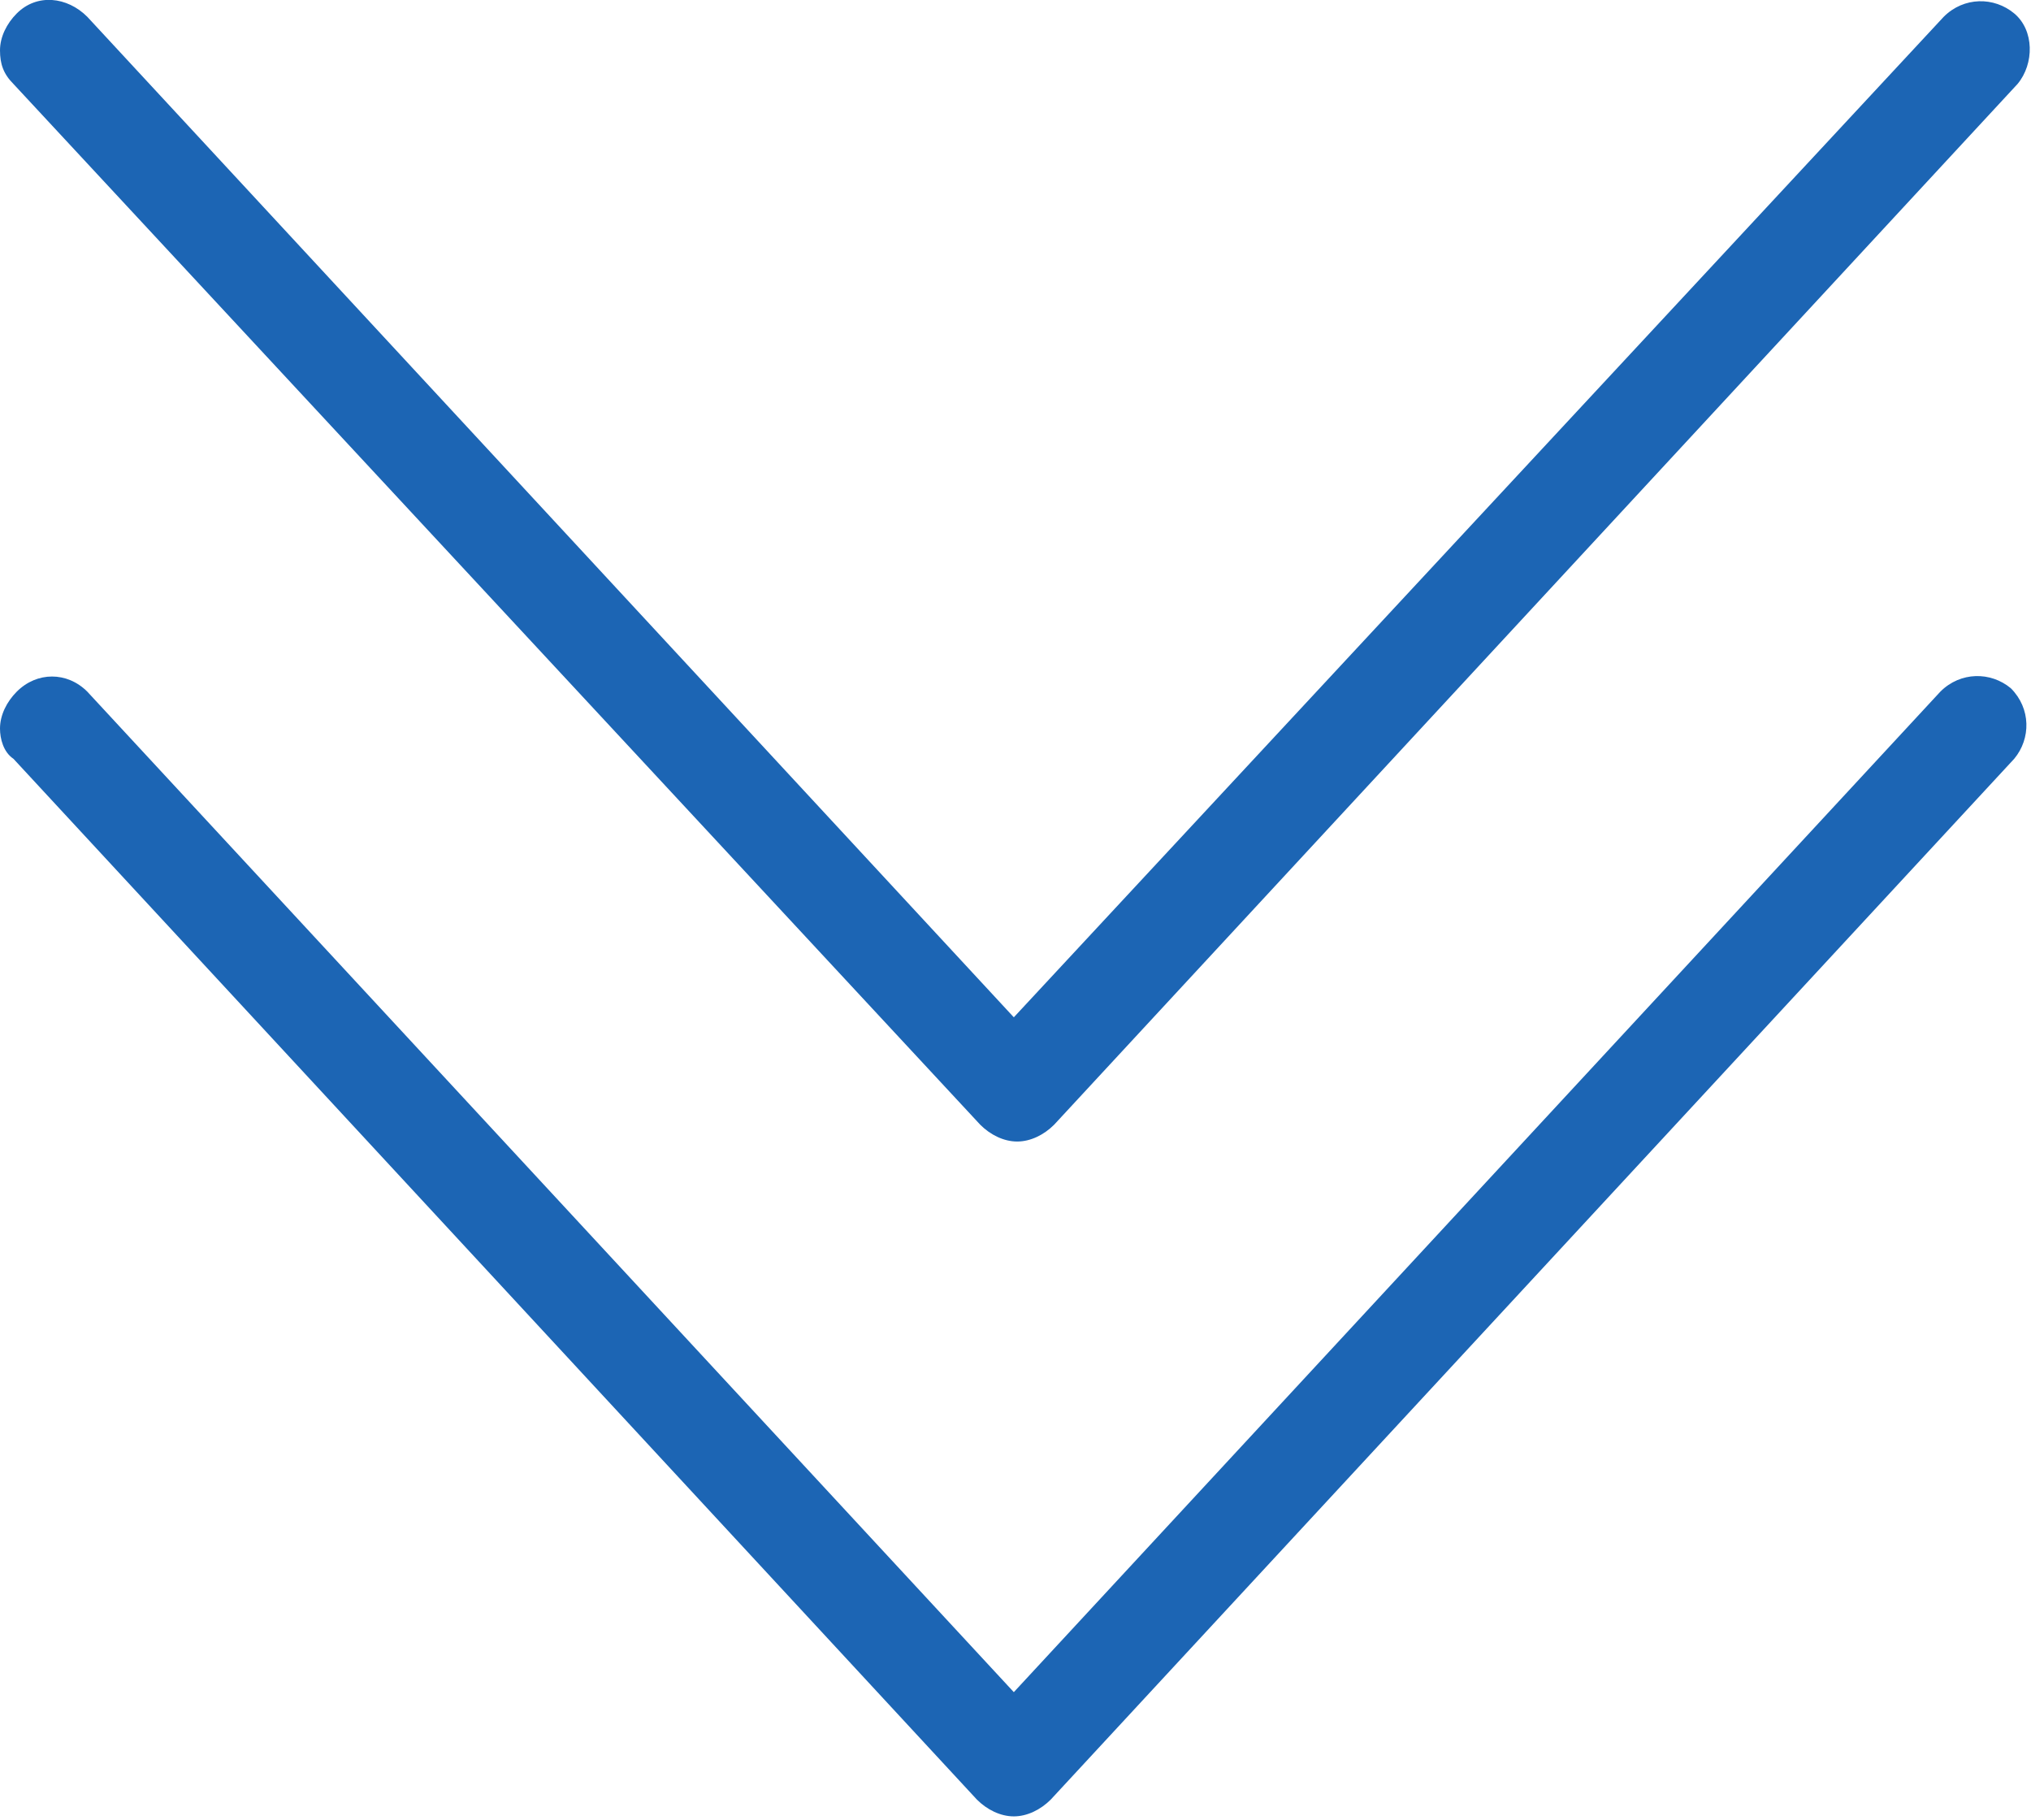 <?xml version="1.0" encoding="utf-8"?>
<!-- Generator: Adobe Illustrator 25.4.8, SVG Export Plug-In . SVG Version: 6.00 Build 0)  -->
<svg version="1.1" xmlns="http://www.w3.org/2000/svg" xmlns:xlink="http://www.w3.org/1999/xlink" x="0px" y="0px"
	 viewBox="0 0 60.5 54.2" style="enable-background:new 0 0 60.5 54.2;" xml:space="preserve">
<style type="text/css">
	.st0{fill:#1C65B4;}
</style>
<g id="レイヤー_1">
</g>
<g id="レイヤー">
	<g>
		<path class="st0" d="M0,1.5c0-0.4,0.2-0.8,0.5-1.1C1.1-0.2,2-0.1,2.6,0.5l27.6,29.8L57.9,0.5c0.6-0.6,1.5-0.6,2.1-0.1
			s0.6,1.5,0.1,2.1l-28.7,31c-0.3,0.3-0.7,0.5-1.1,0.5s-0.8-0.2-1.1-0.5L0.4,2.5C0.1,2.2,0,1.9,0,1.5z"/>
		<path class="st0" d="M0,21.7c0-0.4,0.2-0.8,0.5-1.1C1.1,20,2,20,2.6,20.6l27.6,29.8l27.6-29.8c0.6-0.6,1.5-0.6,2.1-0.1
			c0.6,0.6,0.6,1.5,0.1,2.1l-28.7,31c-0.3,0.3-0.7,0.5-1.1,0.5s-0.8-0.2-1.1-0.5l-28.7-31C0.1,22.4,0,22,0,21.7z"/>
	</g>
</g>
</svg>
